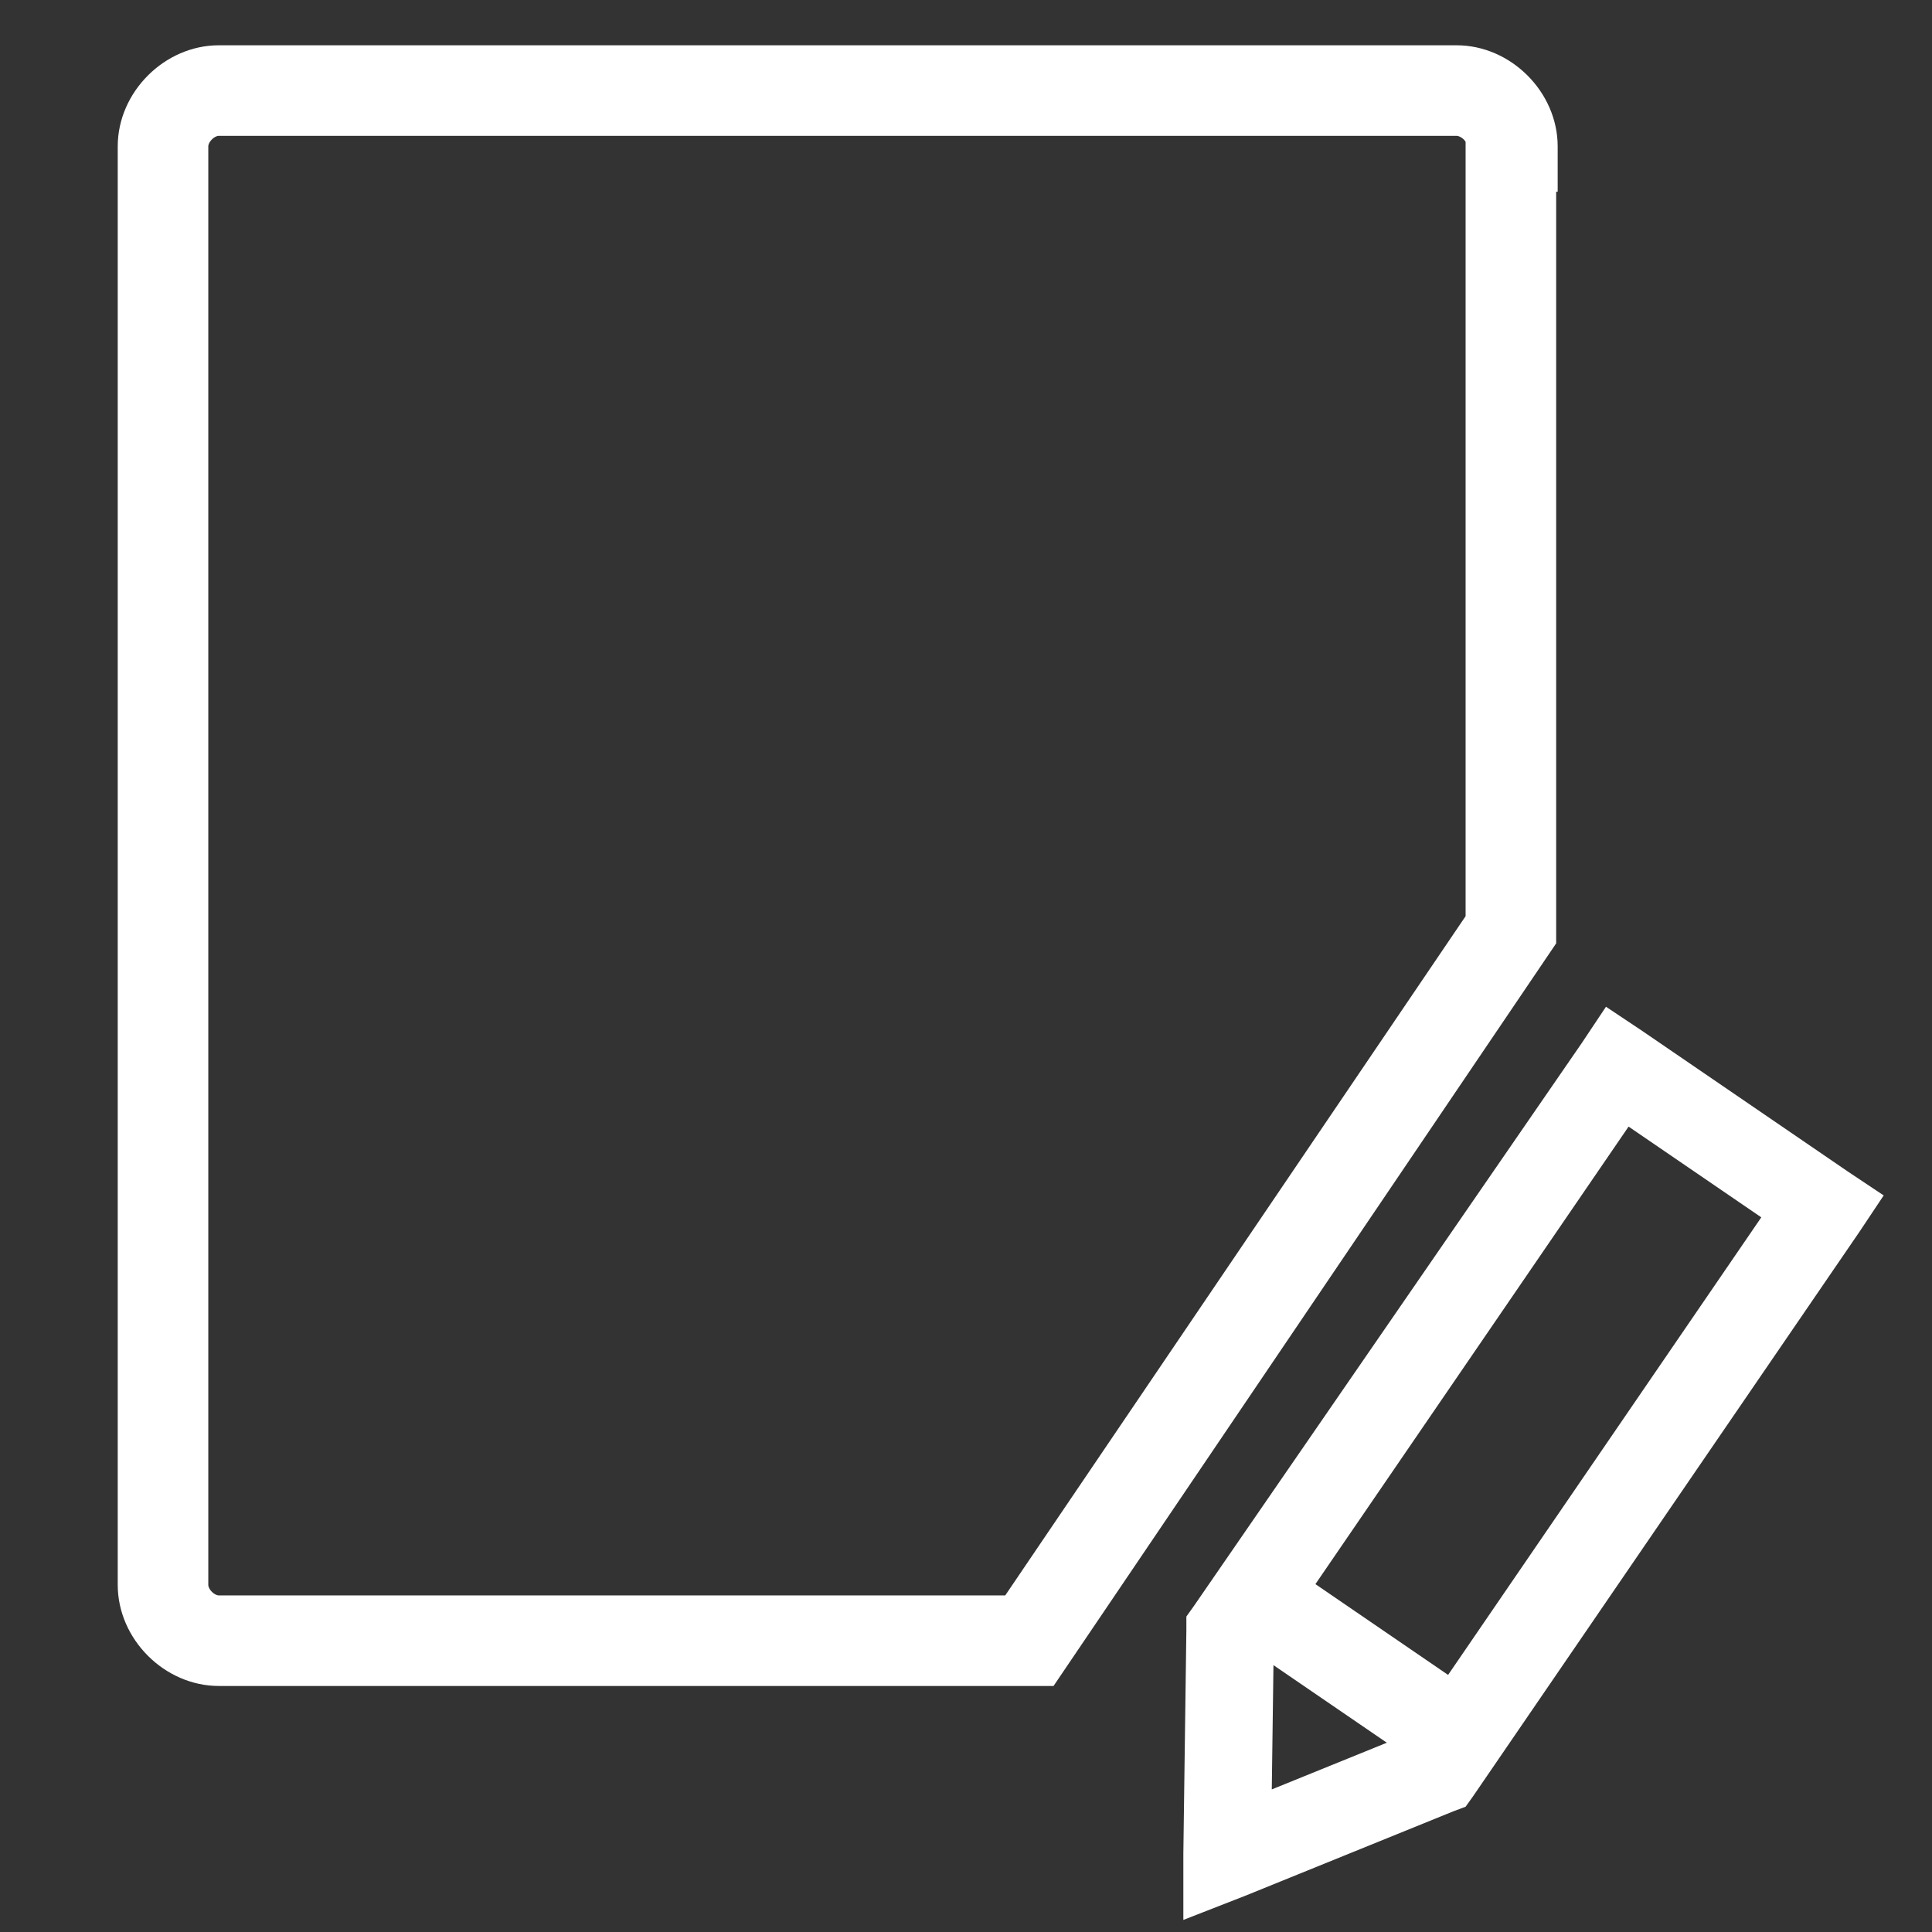 <?xml version="1.0" encoding="utf-8"?>
<!-- Uploaded to: SVG Repo, www.svgrepo.com, Generator: SVG Repo Mixer Tools -->
<svg width="800px" height="800px" viewBox="0 0 1024 1024" fill="#fff" version="1.1" xmlns="http://www.w3.org/2000/svg"><rect x="0" y="0" width="1024" height="1024" fill="#333333" stroke="none"/><path d="M452 628.8c17.6 0 32 14.4 32 32v8.8c0 17.6-14.4 32-32 32s-32-14.4-32-32v-8.8c0-17.6 14.4-32 32-32zM304 374.4s2.4 21.6 27.2 21.6 26.4-21.6 26.4-21.6C355.2 304 388 269.6 456 273.6c44.8 4.8 68 30.4 69.6 76-3.2 20-20 46.4-50.4 78.4-40 40.8-60.8 76.8-60.8 108.8v32.8s3.2 20 25.6 20 25.6-20 25.6-20v-23.2c0-27.2 19.2-59.2 57.6-96.8 40.8-36.8 60.8-71.2 60.8-101.6-3.2-84.8-47.2-128.8-132.8-132C352.8 216 304 268 304 374.4z" fill="" /><path d="M558.4 893.6H116c-28.8 0-53.6-24.8-53.6-53.6V77.6c0-28.8 24.8-53.6 53.6-53.6h656c28.8 0 53.6 24.8 53.6 53.6v24h-0.8v398.4l-266.4 393.6zM116 72c-2.4 0-5.6 3.2-5.6 5.6V840c0 2.4 3.2 5.6 5.6 5.6h416.8l244-360V75.2c-0.8-1.6-3.2-3.2-4.8-3.2h-656zM632.8 851.2l-4 5.6v7.2l-1.6 118.4v35.2l32.8-12.8 110.4-44.8 6.4-2.4 4-5.6 204.8-299.2 12.8-19.2-19.2-12.8-108.8-74.4-19.2-12.8-12.8 19.2-205.6 298.4zM844 584l108.8 74.4-6.4-32-204.8 299.2 10.4-8.8-110.4 44.8 32 21.6 1.6-118.4-4 12.8 204.8-299.2-32 5.6z"/><path d="M751.112 934.664l-89.136-60.984 27.104-39.616 89.136 60.992z"/></svg>